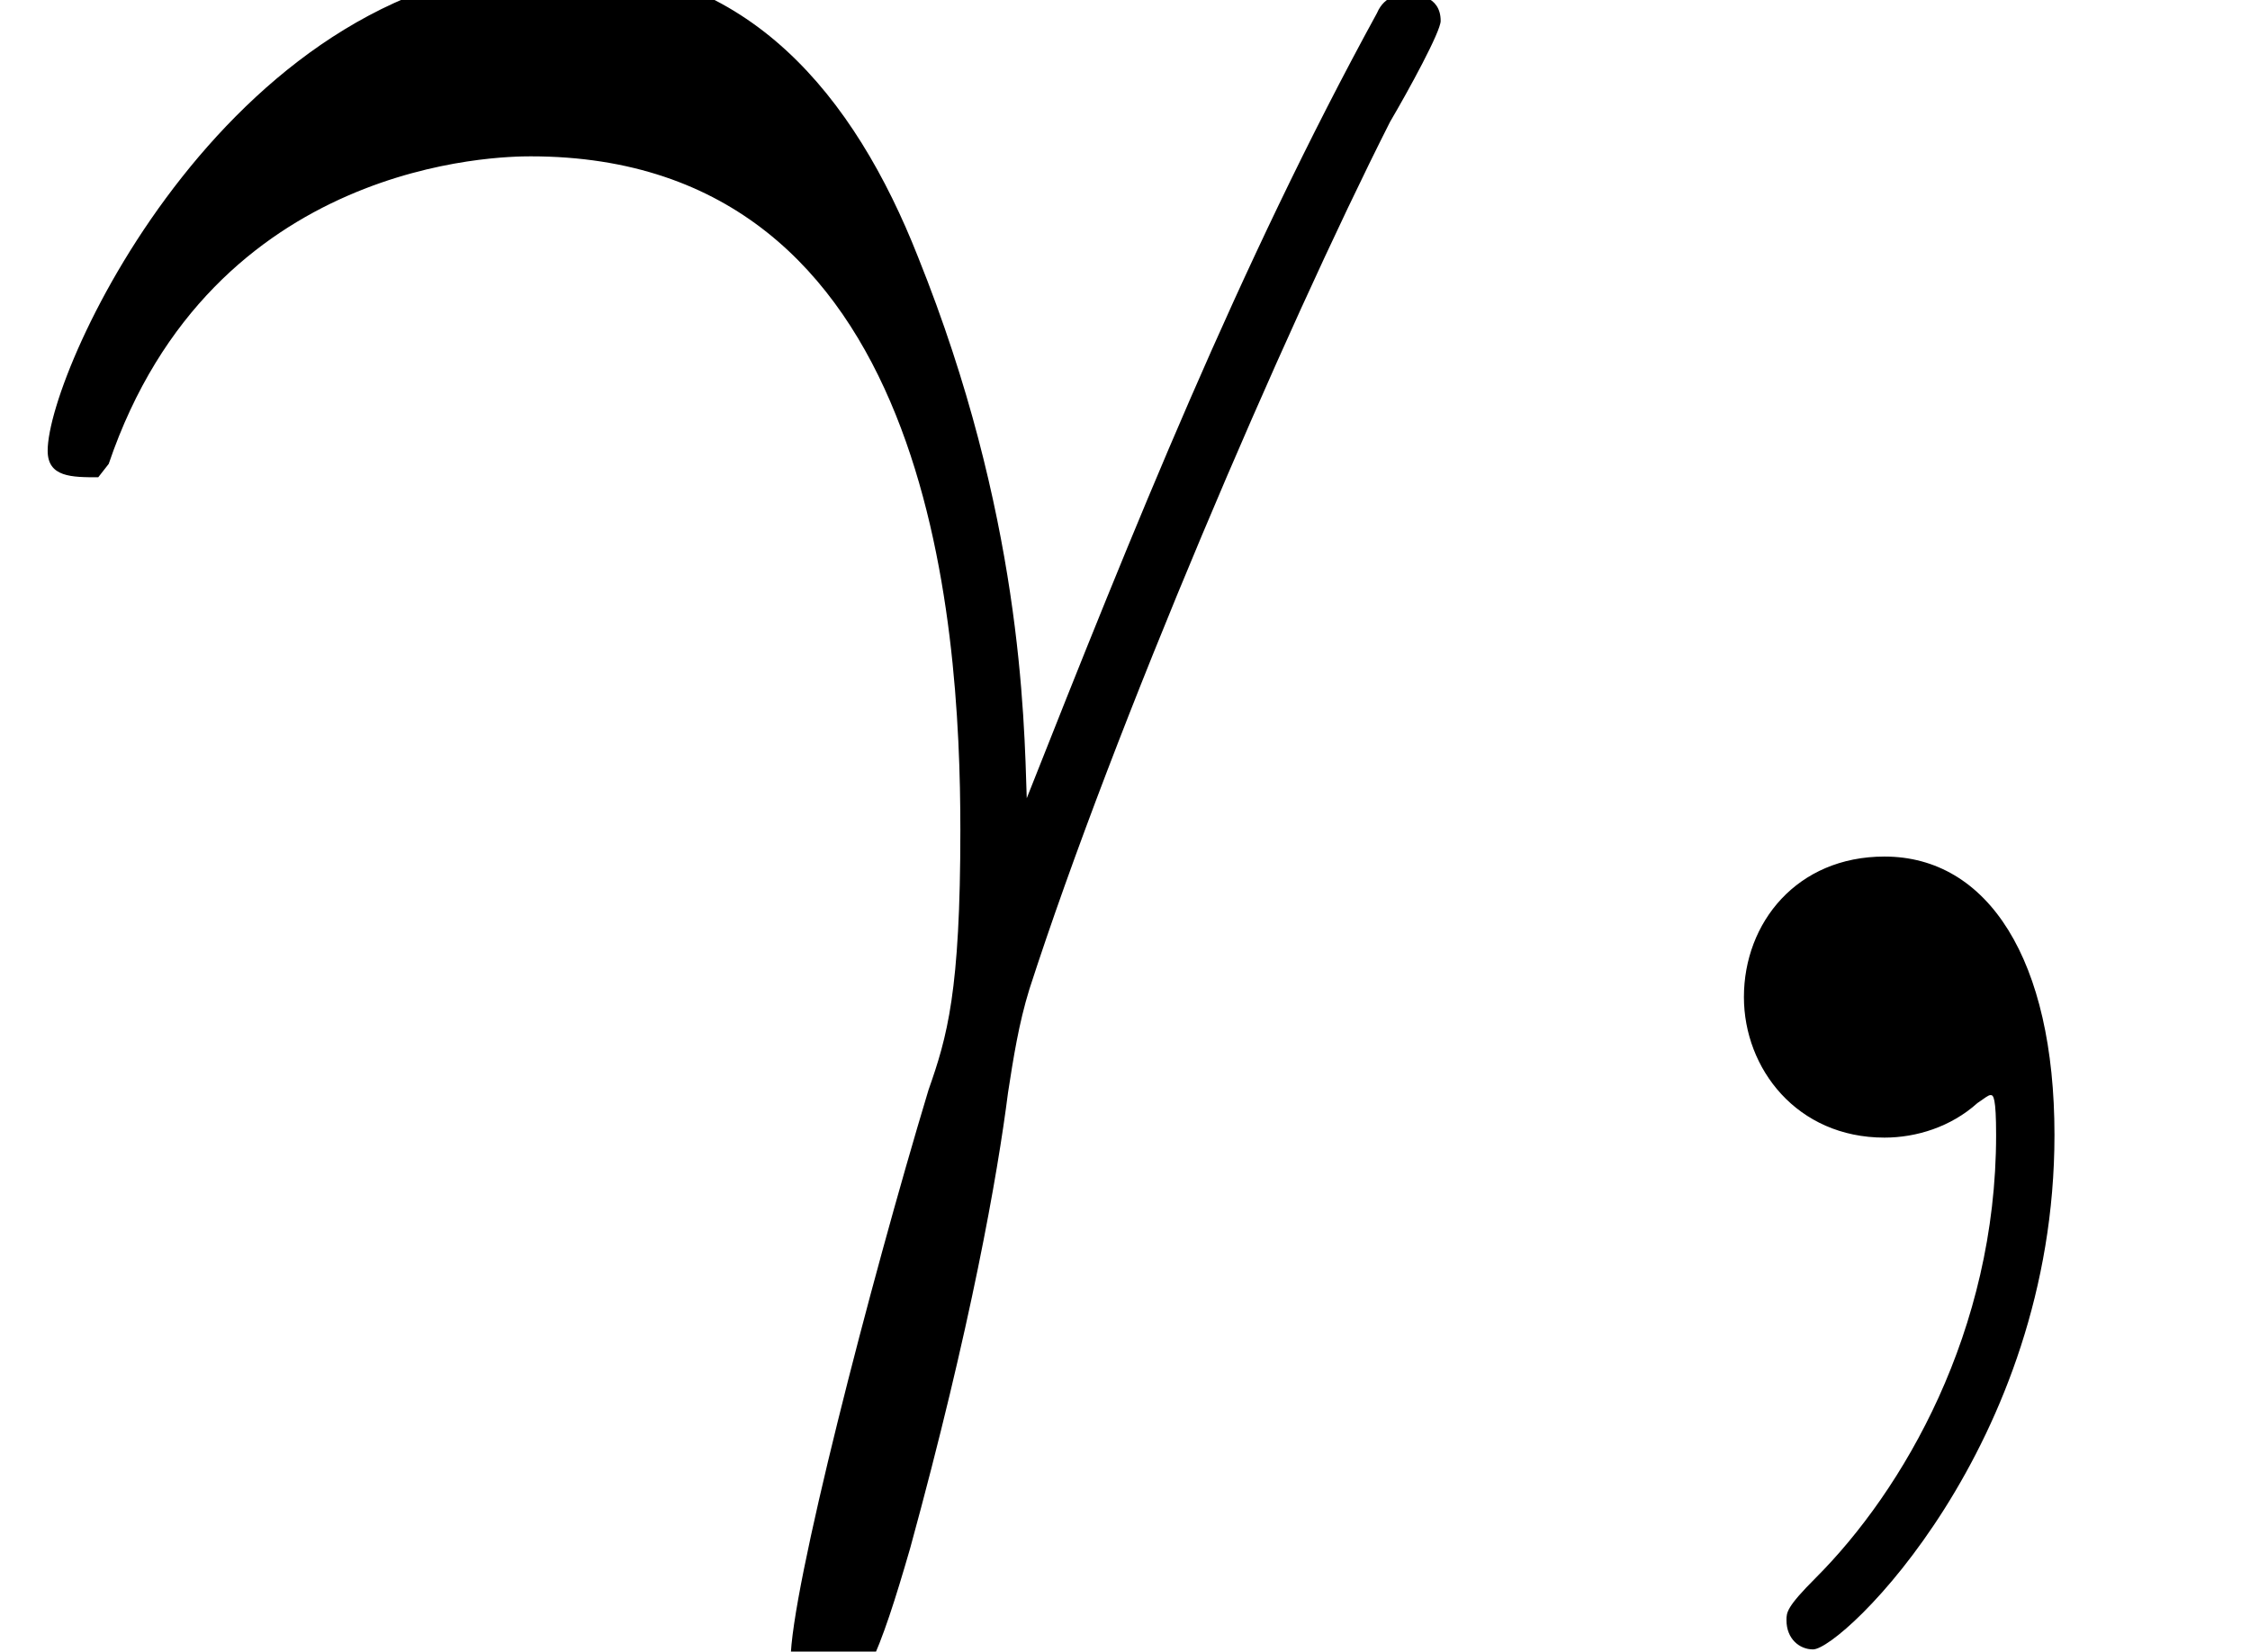 <?xml version='1.0' encoding='UTF-8'?>
<!-- This file was generated by dvisvgm 1.15.1 -->
<svg height='6.793pt' version='1.1' viewBox='70.735 64.063 9.252 6.793' width='9.252pt' xmlns='http://www.w3.org/2000/svg' xmlns:xlink='http://www.w3.org/1999/xlink'>
<defs>
<path d='M0.447 -2.771C0.873 -4.025 2.062 -4.036 2.182 -4.036C3.829 -4.036 3.949 -2.127 3.949 -1.265C3.949 -0.6 3.895 -0.415 3.818 -0.196C3.578 0.6 3.251 1.865 3.251 2.149C3.251 2.269 3.305 2.345 3.393 2.345C3.535 2.345 3.622 2.105 3.742 1.691C3.993 0.775 4.102 0.153 4.145 -0.185C4.167 -0.327 4.189 -0.469 4.233 -0.611C4.582 -1.691 5.28 -3.316 5.716 -4.178C5.793 -4.309 5.924 -4.549 5.924 -4.593C5.924 -4.702 5.815 -4.702 5.793 -4.702C5.76 -4.702 5.695 -4.702 5.662 -4.625C5.095 -3.589 4.658 -2.498 4.222 -1.396C4.211 -1.735 4.2 -2.564 3.775 -3.622C3.513 -4.287 3.076 -4.822 2.324 -4.822C0.96 -4.822 0.196 -3.164 0.196 -2.825C0.196 -2.716 0.295 -2.716 0.404 -2.716L0.447 -2.771Z' id='g0-13'/>
<path d='M2.215 -0.011C2.215 -0.731 1.942 -1.156 1.516 -1.156C1.156 -1.156 0.938 -0.884 0.938 -0.578C0.938 -0.284 1.156 0 1.516 0C1.647 0 1.789 -0.044 1.898 -0.142C1.931 -0.164 1.942 -0.175 1.953 -0.175S1.975 -0.164 1.975 -0.011C1.975 0.796 1.593 1.451 1.233 1.811C1.113 1.931 1.113 1.953 1.113 1.985C1.113 2.062 1.167 2.105 1.222 2.105C1.342 2.105 2.215 1.265 2.215 -0.011Z' id='g0-59'/>
</defs>
<g id='page1'>
<use x='70.735' xlink:href='#g0-13' y='68.742'/>
<use x='76.968' xlink:href='#g0-59' y='68.742'/>
</g>
</svg>
<!--Rendered by QuickLaTeX.com-->